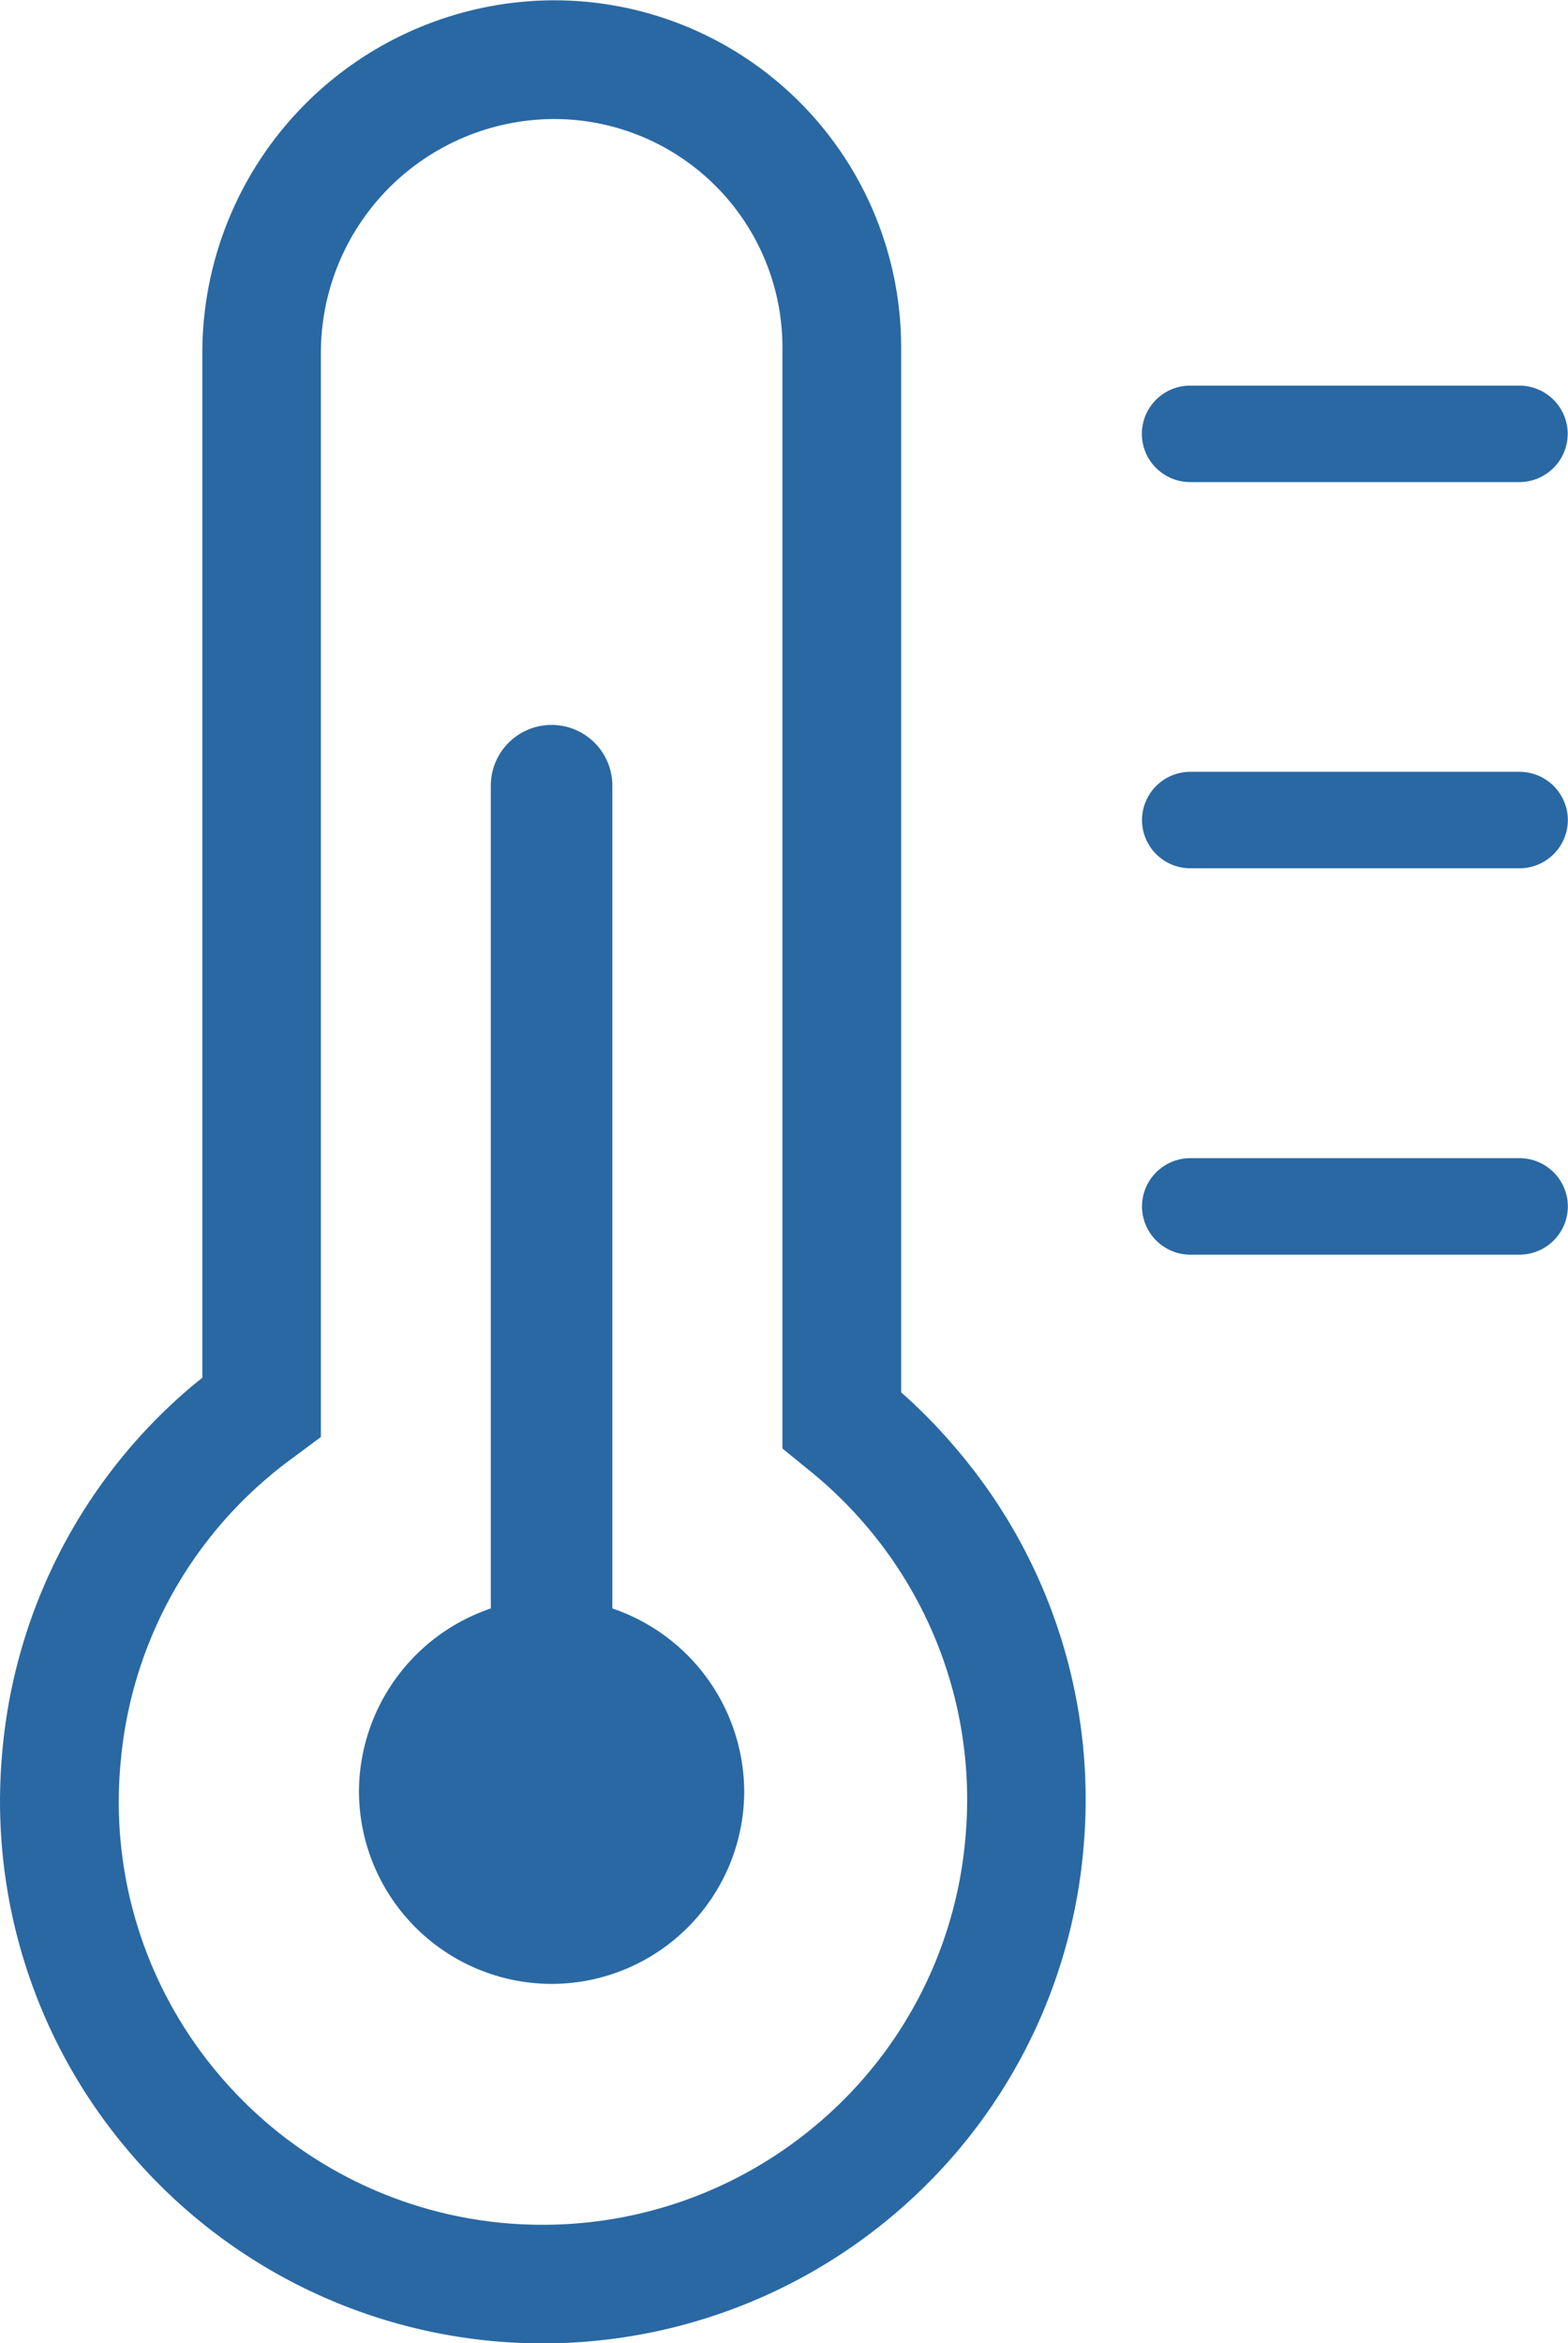 <svg xmlns="http://www.w3.org/2000/svg" width="10.501" height="15.689" viewBox="0 0 10.501 15.689">
  <g id="グループ_6174" data-name="グループ 6174" transform="translate(0 0)">
    <path id="パス_6776" data-name="パス 6776" d="M1190.208-231.919v-7a2.324,2.324,0,0,0-2.321-2.321,2.362,2.362,0,0,0-2.359,2.359v6.864l-.071.058a3.615,3.615,0,0,0-1.271,2.475,3.614,3.614,0,0,0,.851,2.649,3.629,3.629,0,0,0,2.773,1.284,3.637,3.637,0,0,0,2.35-.863,3.615,3.615,0,0,0,1.271-2.475,3.615,3.615,0,0,0-.851-2.649A3.591,3.591,0,0,0,1190.208-231.919Zm-5.229,2.5a2.823,2.823,0,0,1,.993-1.934c.041-.035.087-.072.143-.113l.207-.154v-7.261a1.566,1.566,0,0,1,1.564-1.564,1.529,1.529,0,0,1,1.527,1.527v7.375l.189.154a2.84,2.84,0,0,1,.373.365,2.821,2.821,0,0,1,.665,2.07,2.822,2.822,0,0,1-.993,1.934,2.84,2.84,0,0,1-1.836.675,2.835,2.835,0,0,1-2.167-1A2.82,2.82,0,0,1,1184.979-229.421Z" transform="translate(-1184.173 241.242)" fill="#2968a3"/>
    <path id="パス_6777" data-name="パス 6777" d="M1191.039-221.554a1.291,1.291,0,0,0,1.29-1.29,1.3,1.3,0,0,0-.883-1.224v-5.509a.407.407,0,0,0-.407-.407.407.407,0,0,0-.407.407v5.509a1.3,1.3,0,0,0-.883,1.224A1.292,1.292,0,0,0,1191.039-221.554Z" transform="translate(-1187.345 234.838)" fill="#2968a3"/>
    <path id="パス_6778" data-name="パス 6778" d="M1202.233-234.61h2.206a.324.324,0,0,0,.323-.323.324.324,0,0,0-.323-.323h-2.206a.324.324,0,0,0-.323.323A.324.324,0,0,0,1202.233-234.61Z" transform="translate(-1194.263 237.838)" fill="#2968a3"/>
    <path id="パス_6779" data-name="パス 6779" d="M1204.44-229.257h-2.206a.324.324,0,0,0-.323.323.324.324,0,0,0,.323.323h2.206a.324.324,0,0,0,.323-.323A.324.324,0,0,0,1204.44-229.257Z" transform="translate(-1194.263 234.425)" fill="#2968a3"/>
    <path id="パス_6780" data-name="パス 6780" d="M1204.44-223.257h-2.206a.324.324,0,0,0-.323.323.324.324,0,0,0,.323.323h2.206a.324.324,0,0,0,.323-.323A.324.324,0,0,0,1204.44-223.257Z" transform="translate(-1194.263 231.012)" fill="#2968a3"/>
  </g>
</svg>
